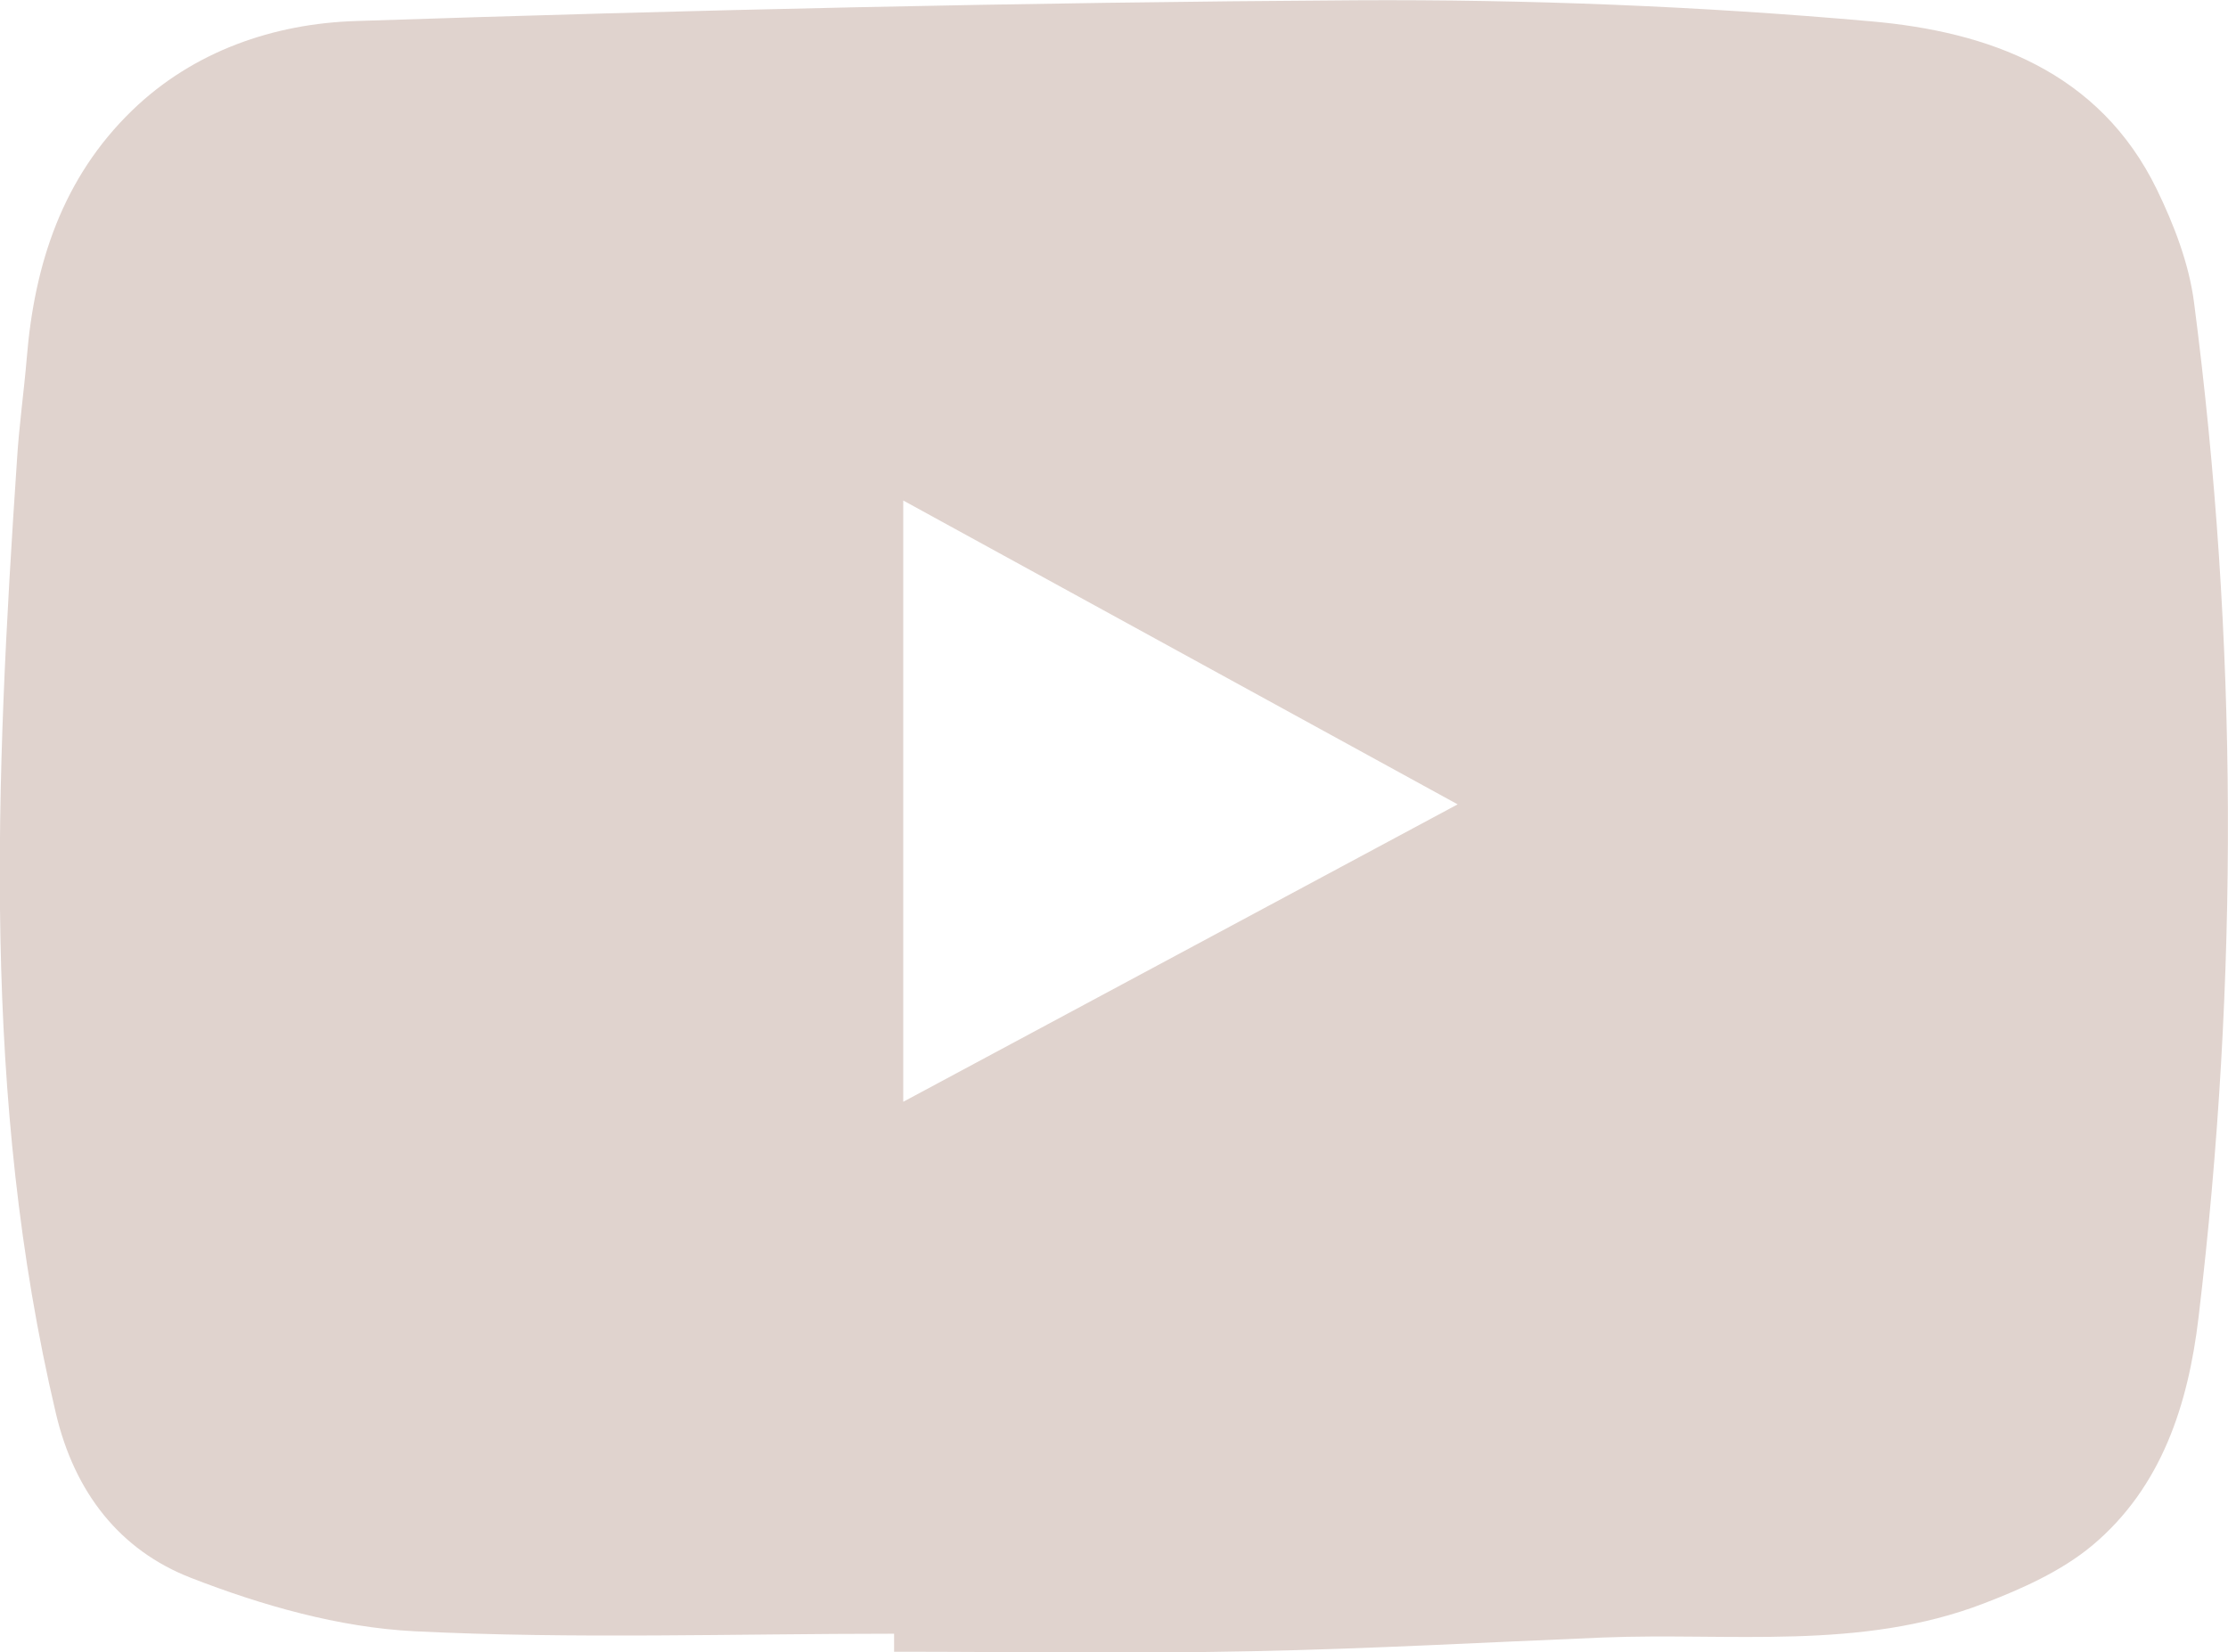 <?xml version="1.0" encoding="UTF-8"?>
<!-- Generator: Adobe Illustrator 16.0.0, SVG Export Plug-In . SVG Version: 6.00 Build 0) -->
<svg xmlns="http://www.w3.org/2000/svg" xmlns:xlink="http://www.w3.org/1999/xlink" id="Layer_1" x="0px" y="0px" width="16.312px" height="12.1px" viewBox="172.787 68.989 16.312 12.1" xml:space="preserve"> <path fill="#E0D3CE" d="M188.85,71.201c-0.037-0.282-0.146-0.565-0.271-0.823c-0.422-0.868-1.235-1.158-2.096-1.233 c-1.252-0.111-2.514-0.161-3.771-0.154c-2.441,0.015-4.882,0.071-7.321,0.152c-0.596,0.019-1.186,0.218-1.637,0.655 c-0.508,0.492-0.715,1.122-0.771,1.812c-0.021,0.251-0.057,0.5-0.072,0.752c-0.157,2.335-0.26,4.667,0.285,6.976 c0.137,0.581,0.469,1.003,0.989,1.205c0.519,0.202,1.083,0.363,1.636,0.391c1.168,0.058,2.34,0.018,3.512,0.018 c0,0.044,0,0.088,0,0.132c0.875,0,1.75,0.015,2.627-0.004c0.853-0.017,1.705-0.065,2.559-0.1c0.936-0.038,1.889,0.098,2.793-0.25 c0.279-0.107,0.567-0.236,0.793-0.424c0.51-0.427,0.703-1.037,0.778-1.667C189.179,76.159,189.172,73.677,188.85,71.201z M179.4,77.057v-4.403c1.356,0.744,2.668,1.463,4.059,2.225C182.066,75.626,180.761,76.326,179.4,77.057z"/> </svg>